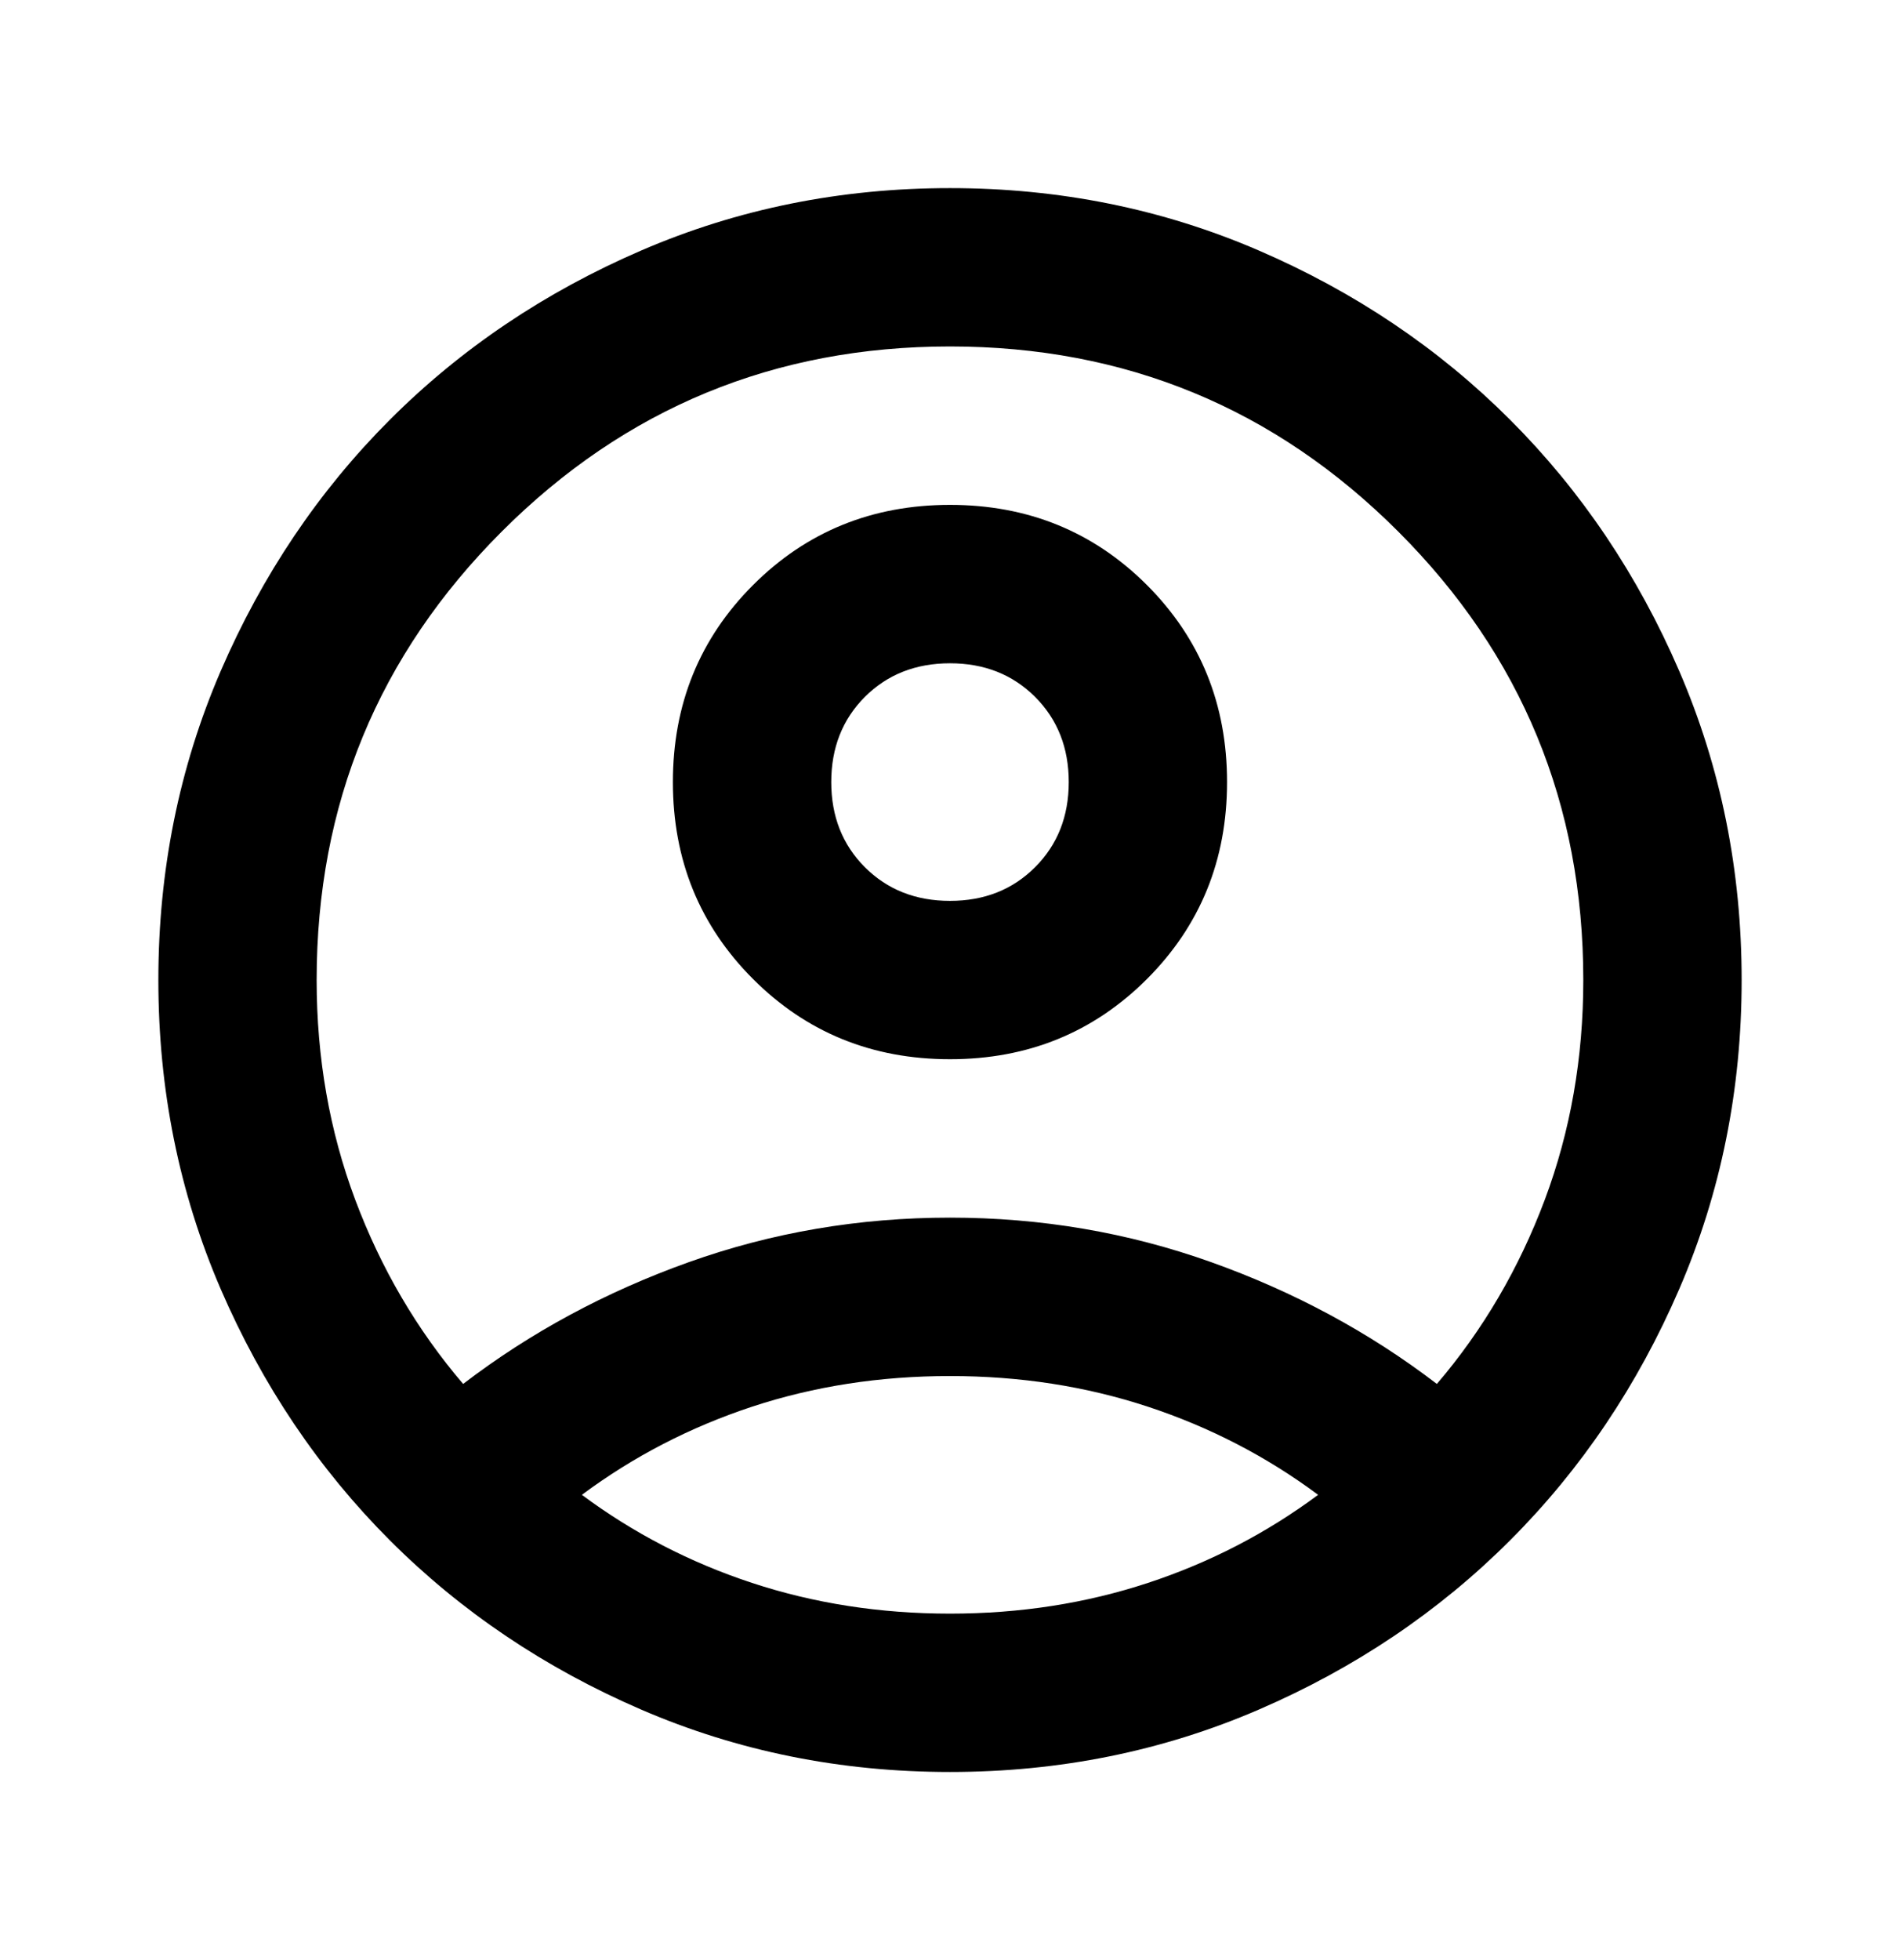 <svg width="32" height="33" viewBox="0 0 32 33" fill="none" xmlns="http://www.w3.org/2000/svg">
<mask id="mask0_83_163" style="mask-type:alpha" maskUnits="userSpaceOnUse" x="0" y="0" width="32" height="33">
<rect y="0.5" width="32" height="32" fill="#D9D9D9"/>
</mask>
<g mask="url(#mask0_83_163)">
<path d="M7.8 23.3C8.933 22.433 10.2 21.75 11.6 21.25C13 20.75 14.466 20.5 16 20.5C17.533 20.5 19 20.75 20.4 21.25C21.8 21.75 23.067 22.433 24.2 23.3C24.978 22.389 25.583 21.356 26.017 20.2C26.45 19.044 26.666 17.811 26.666 16.5C26.666 13.544 25.628 11.028 23.55 8.95C21.472 6.872 18.955 5.833 16 5.833C13.044 5.833 10.528 6.872 8.45 8.95C6.372 11.028 5.333 13.544 5.333 16.5C5.333 17.811 5.55 19.044 5.983 20.2C6.417 21.356 7.022 22.389 7.8 23.3ZM16 17.833C14.689 17.833 13.583 17.383 12.683 16.483C11.783 15.583 11.333 14.478 11.333 13.167C11.333 11.856 11.783 10.75 12.683 9.85C13.583 8.95 14.689 8.5 16 8.5C17.311 8.5 18.416 8.95 19.317 9.85C20.216 10.75 20.666 11.856 20.666 13.167C20.666 14.478 20.216 15.583 19.317 16.483C18.416 17.383 17.311 17.833 16 17.833ZM16 29.833C14.155 29.833 12.422 29.483 10.8 28.783C9.178 28.083 7.766 27.133 6.566 25.933C5.367 24.733 4.417 23.322 3.716 21.7C3.017 20.078 2.667 18.344 2.667 16.5C2.667 14.656 3.017 12.922 3.716 11.3C4.417 9.678 5.367 8.267 6.566 7.067C7.766 5.867 9.178 4.917 10.8 4.217C12.422 3.517 14.155 3.167 16 3.167C17.844 3.167 19.578 3.517 21.2 4.217C22.822 4.917 24.233 5.867 25.433 7.067C26.633 8.267 27.583 9.678 28.283 11.3C28.983 12.922 29.333 14.656 29.333 16.5C29.333 18.344 28.983 20.078 28.283 21.7C27.583 23.322 26.633 24.733 25.433 25.933C24.233 27.133 22.822 28.083 21.2 28.783C19.578 29.483 17.844 29.833 16 29.833ZM16 27.167C17.178 27.167 18.289 26.994 19.333 26.65C20.378 26.306 21.333 25.811 22.2 25.167C21.333 24.522 20.378 24.028 19.333 23.683C18.289 23.339 17.178 23.167 16 23.167C14.822 23.167 13.711 23.339 12.666 23.683C11.622 24.028 10.666 24.522 9.8 25.167C10.666 25.811 11.622 26.306 12.666 26.65C13.711 26.994 14.822 27.167 16 27.167ZM16 15.167C16.578 15.167 17.055 14.978 17.433 14.6C17.811 14.222 18 13.744 18 13.167C18 12.589 17.811 12.111 17.433 11.733C17.055 11.356 16.578 11.167 16 11.167C15.422 11.167 14.944 11.356 14.566 11.733C14.189 12.111 14 12.589 14 13.167C14 13.744 14.189 14.222 14.566 14.6C14.944 14.978 15.422 15.167 16 15.167Z" fill="black"/>
</g>
</svg>
